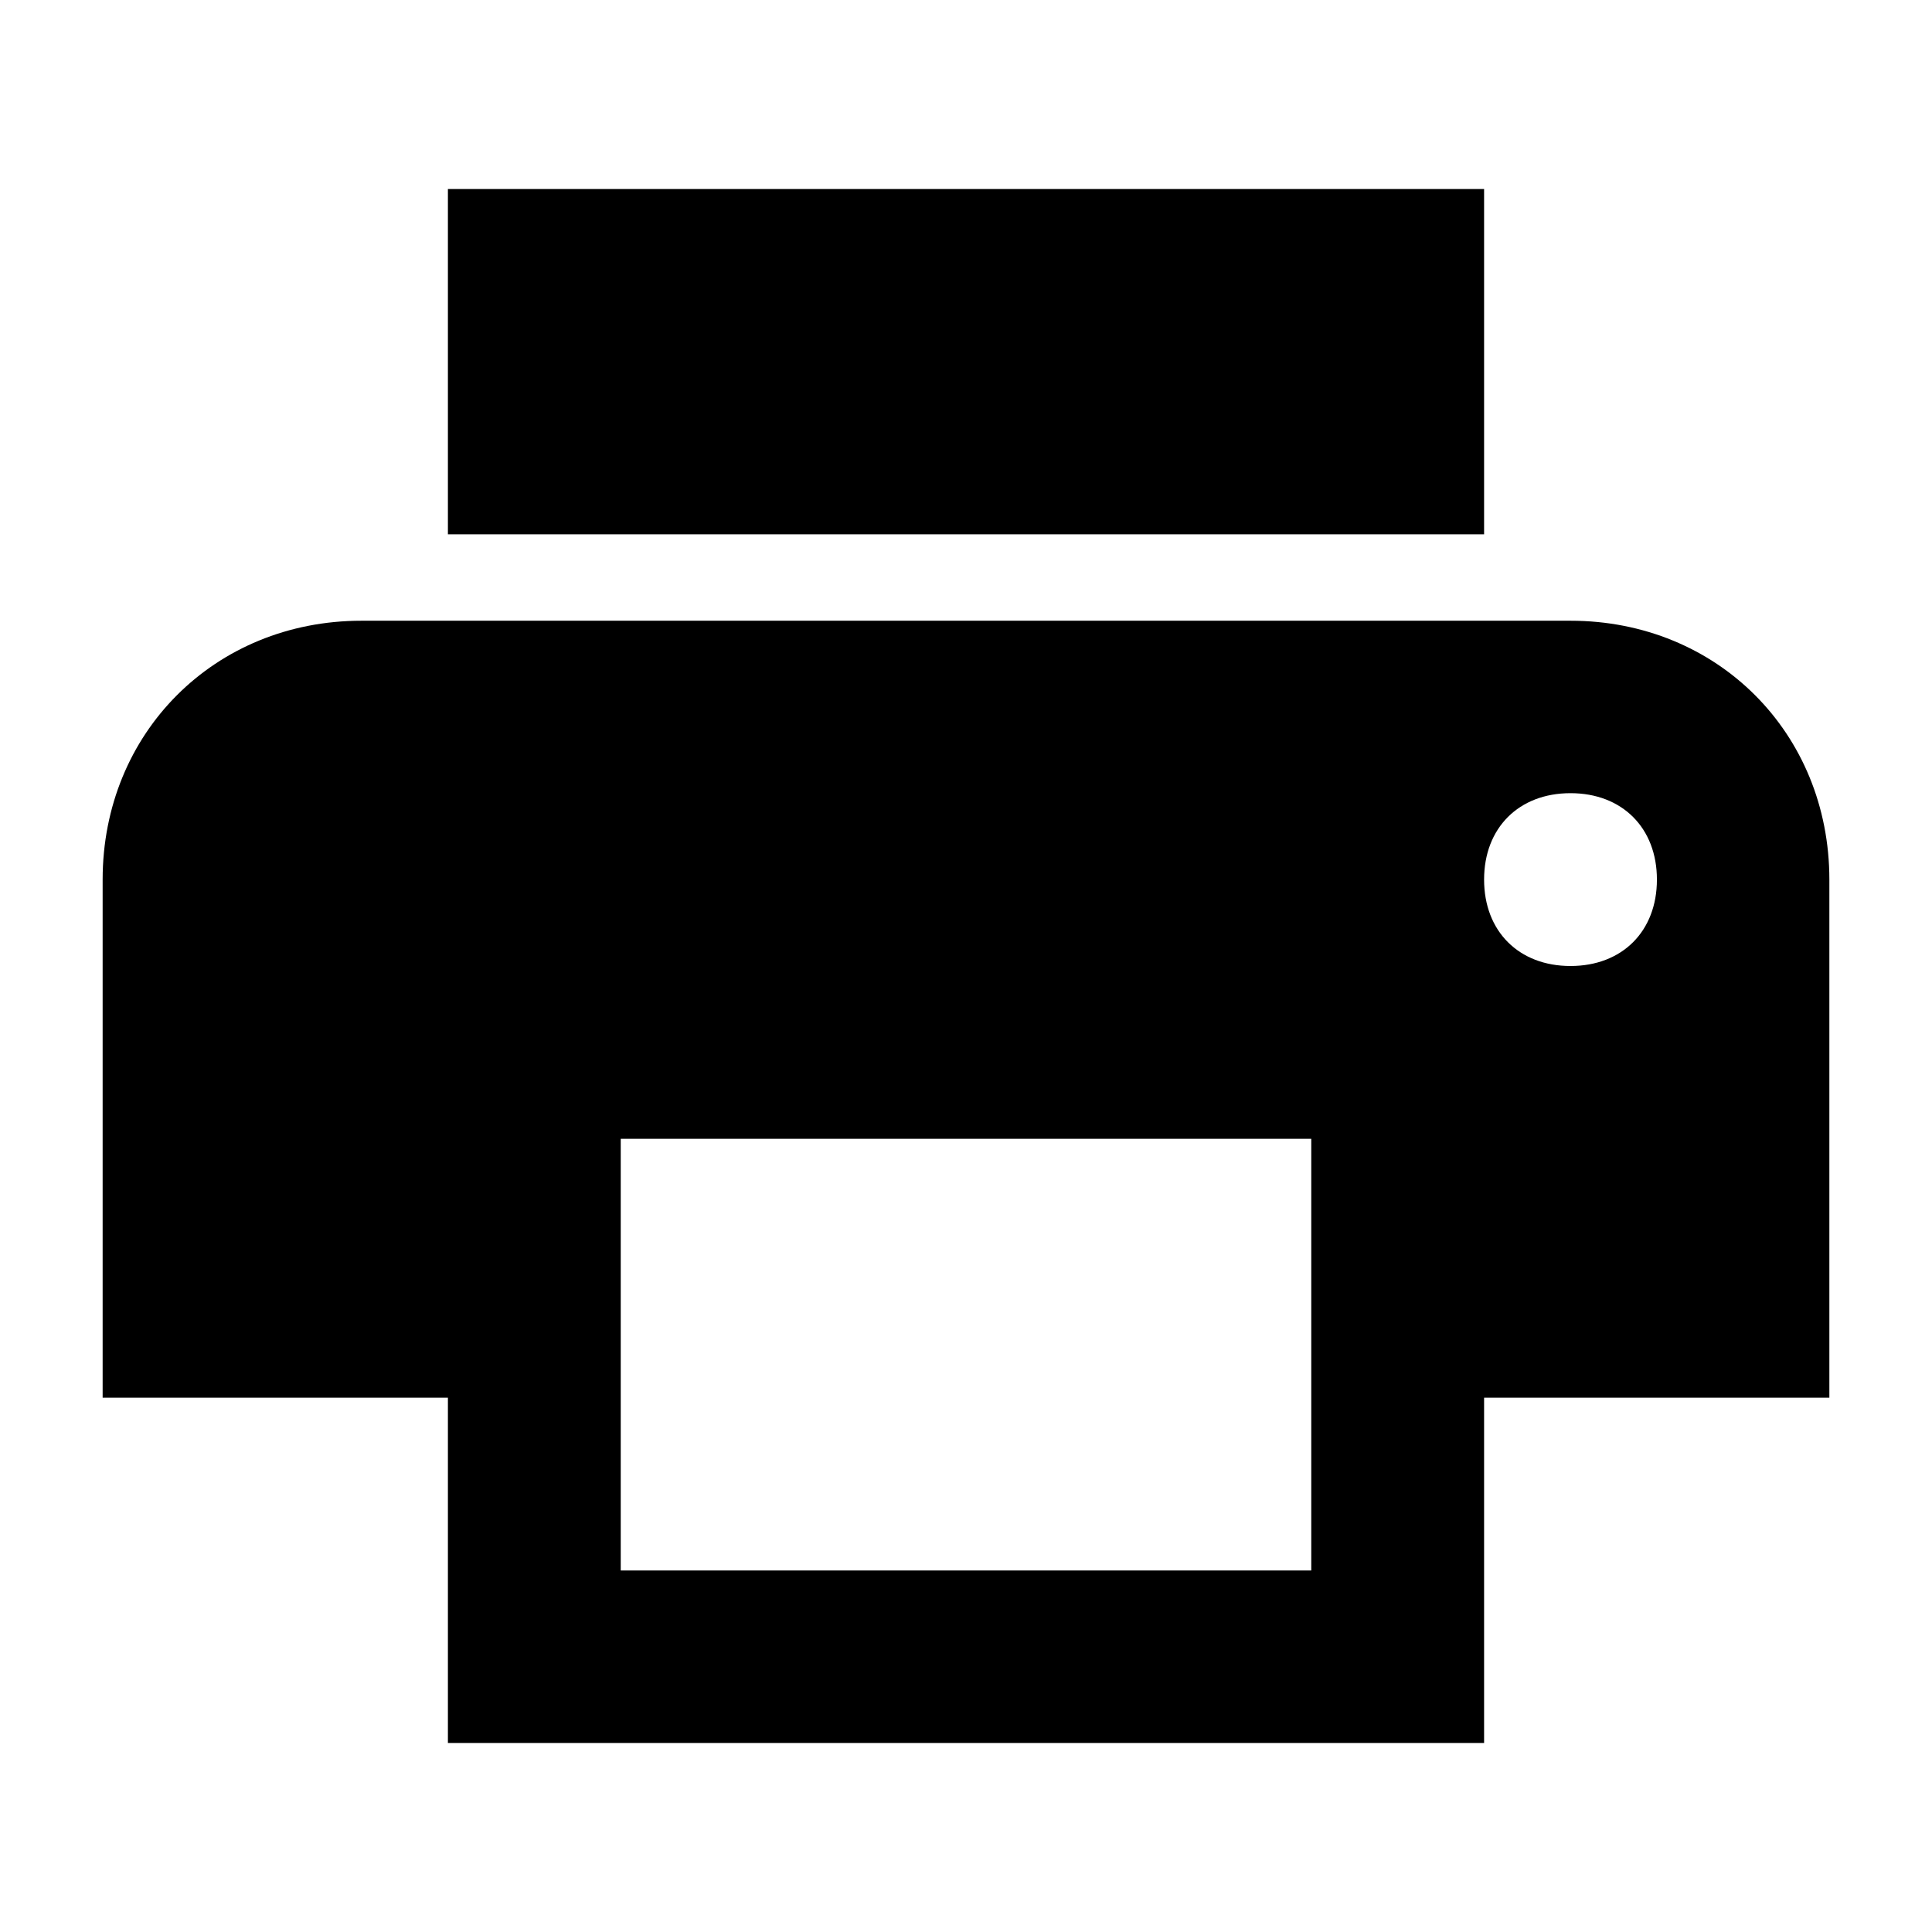 <svg xmlns="http://www.w3.org/2000/svg"
aria-label="Printer" role="img"
viewBox="0 0 512 512"><rect
width="512" height="512"
fill="#fff"/><path d="m416.2 164.5h-320.4c-38.9 0-68.6 29.7-68.6 68.6v137.3h91.5v91.5h274.6v-91.5h91.5v-137.3c0-38.9-29.7-68.6-68.6-68.6zm-68.6 251.7h-183.1v-114.4h183v114.4zm68.6-160.2c-13.7 0-22.9-9.2-22.9-22.9s9.2-22.9 22.9-22.9 22.9 9.2 22.9 22.9-9.2 22.9-22.9 22.9zm-22.9-205.9h-274.6v91.5h274.6v-91.5z"/></svg>